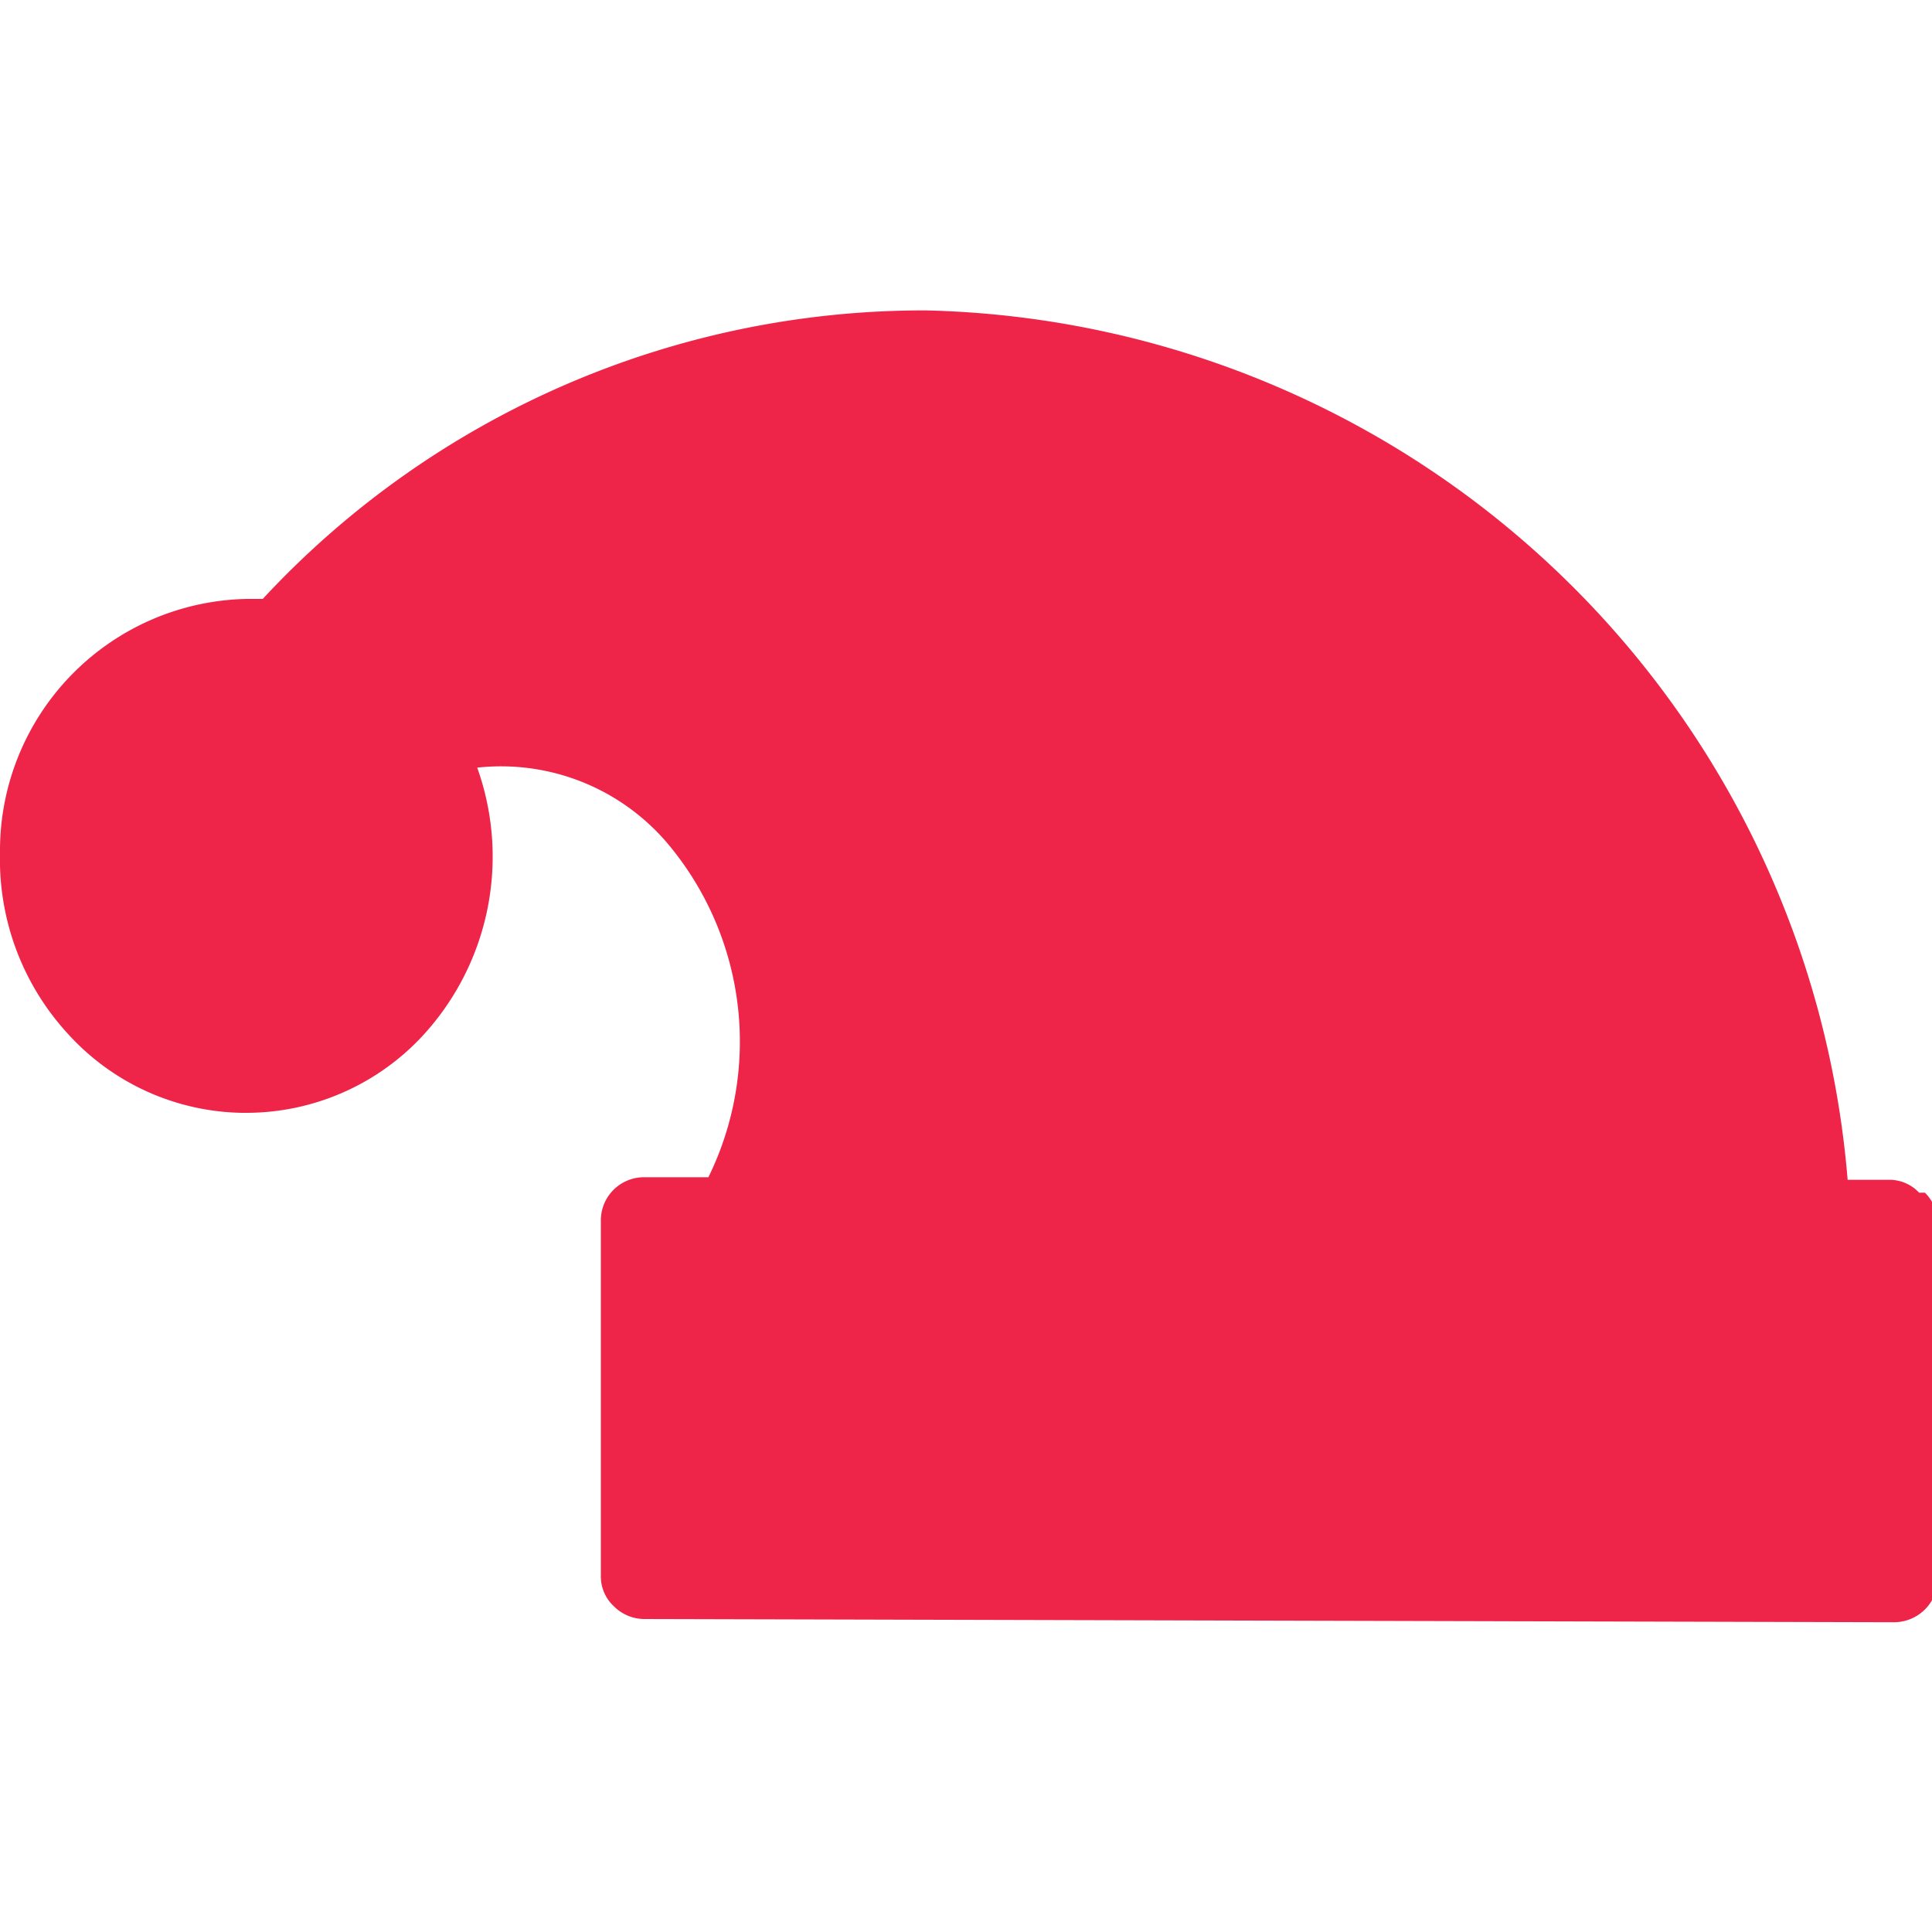 <svg id="Layer_1" data-name="Layer 1" xmlns="http://www.w3.org/2000/svg" width="26" height="26" viewBox="0 0 30 30"><defs><style>.cls-1{fill:#ee2548;}</style></defs><path class="cls-1" d="M29.8,18.52a.63.63,0,0,0-.47-.2h-.64A14.7,14.7,0,0,0,14.38,4.82h0A14,14,0,0,0,4.08,9.3l0,0H3.83A3.91,3.91,0,0,0,0,13.25a4,4,0,0,0,1.07,2.82,3.73,3.73,0,0,0,2.69,1.21h.06A3.74,3.74,0,0,0,6.5,16.15a4.1,4.1,0,0,0,.91-4.23,3.39,3.39,0,0,1,3,1.23A4.78,4.78,0,0,1,11,18.28h-1a.67.67,0,0,0-.67.68l0,5.51a.63.63,0,0,0,.2.47.67.67,0,0,0,.47.2l19.41.05h0a.68.68,0,0,0,.68-.67V19a.67.67,0,0,0-.2-.48Z"/></svg>